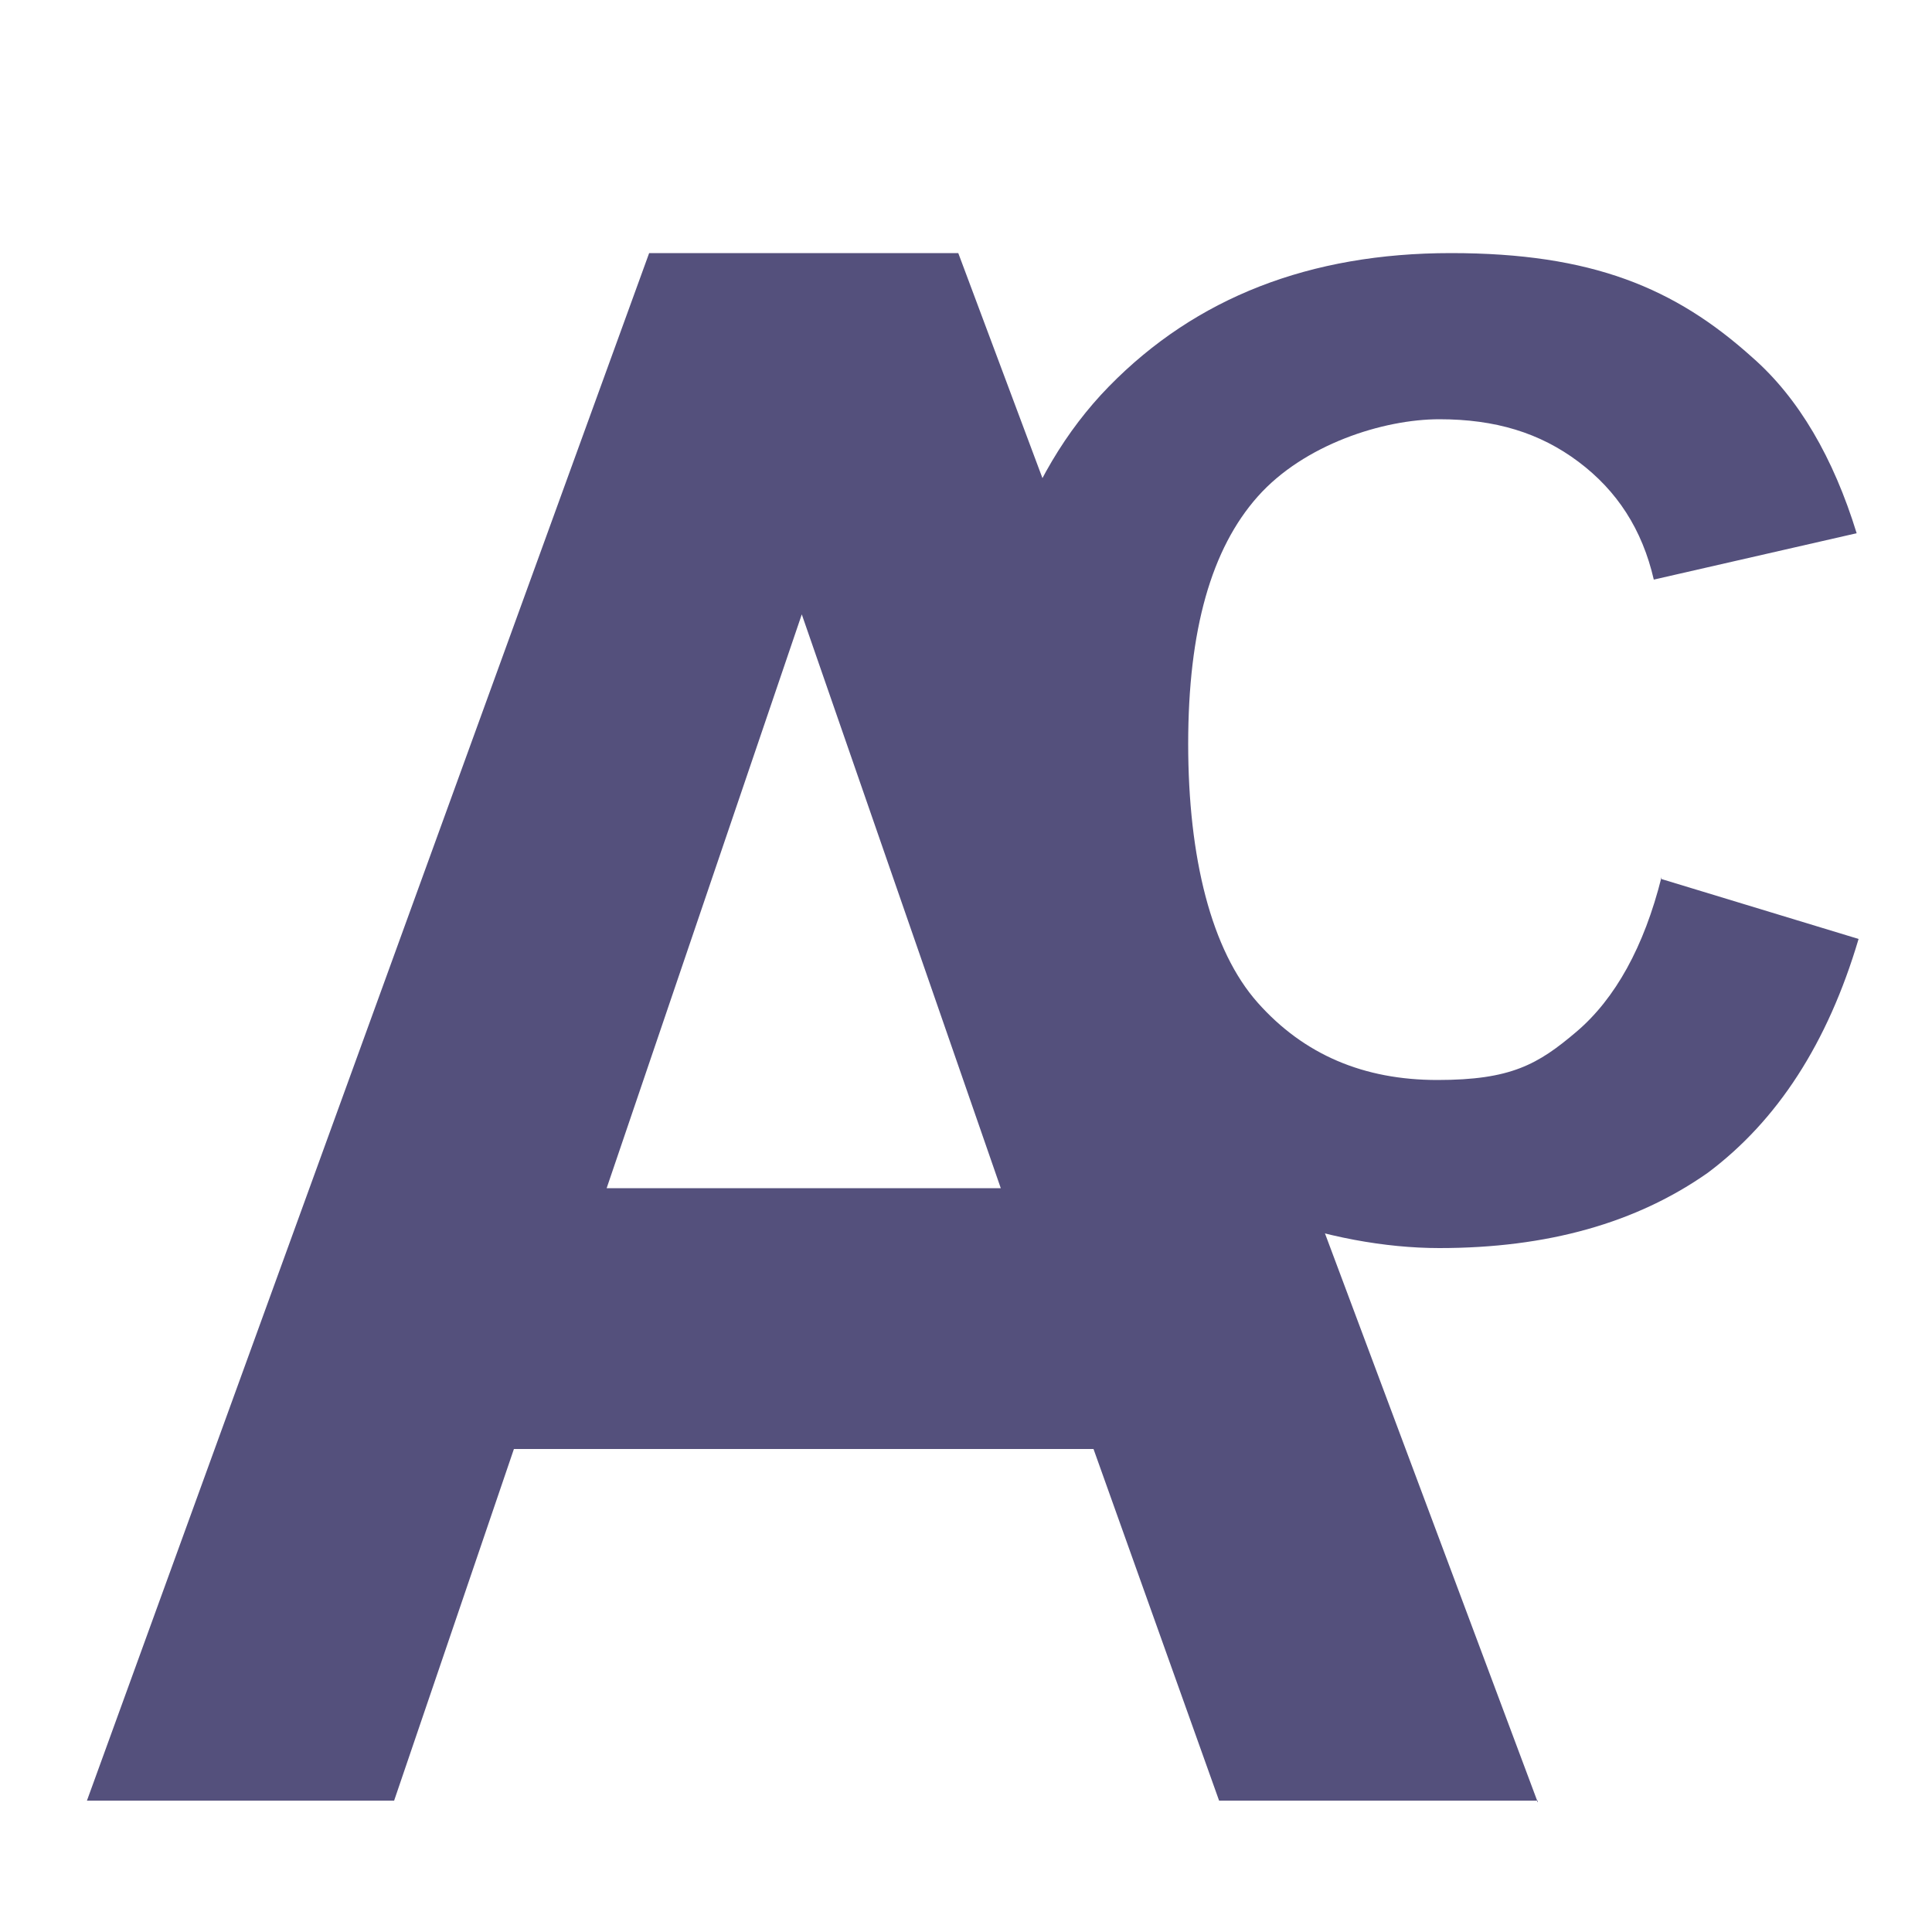 <svg fill="#54507c" id="Layer_1" data-name="Layer 1" xmlns="http://www.w3.org/2000/svg" version="1.1" viewBox="0 0 100 100">
  <path d="M79.6,93.2h-16.5l-6.5-18.2h-30l-6.2,18.2H4.5L33.6,13.1h16l30,80.2h0ZM51.8,61.5l-10.3-29.7-10.1,29.7h20.4Z"/>
  <path d="M86,45.5l10.2,3.1c-1.6,5.4-4.2,9.4-7.8,12.1-3.7,2.6-8.3,3.9-13.9,3.9s-12.7-2.3-17.1-6.8c-4.5-4.5-6.7-10.7-6.7-18.5s2.2-14.7,6.7-19.3c4.5-4.6,10.4-6.9,17.7-6.9s11.6,1.8,15.6,5.4c2.4,2.1,4.2,5.2,5.4,9.1l-10.5,2.4c-.6-2.6-1.9-4.6-3.9-6.1s-4.3-2.2-7.2-2.2-7,1.3-9.4,4-3.6,6.9-3.6,12.8,1.2,10.7,3.6,13.4c2.4,2.7,5.5,4,9.3,4s5.2-.8,7.2-2.5,3.5-4.4,4.4-8h0Z"/>
</svg>
